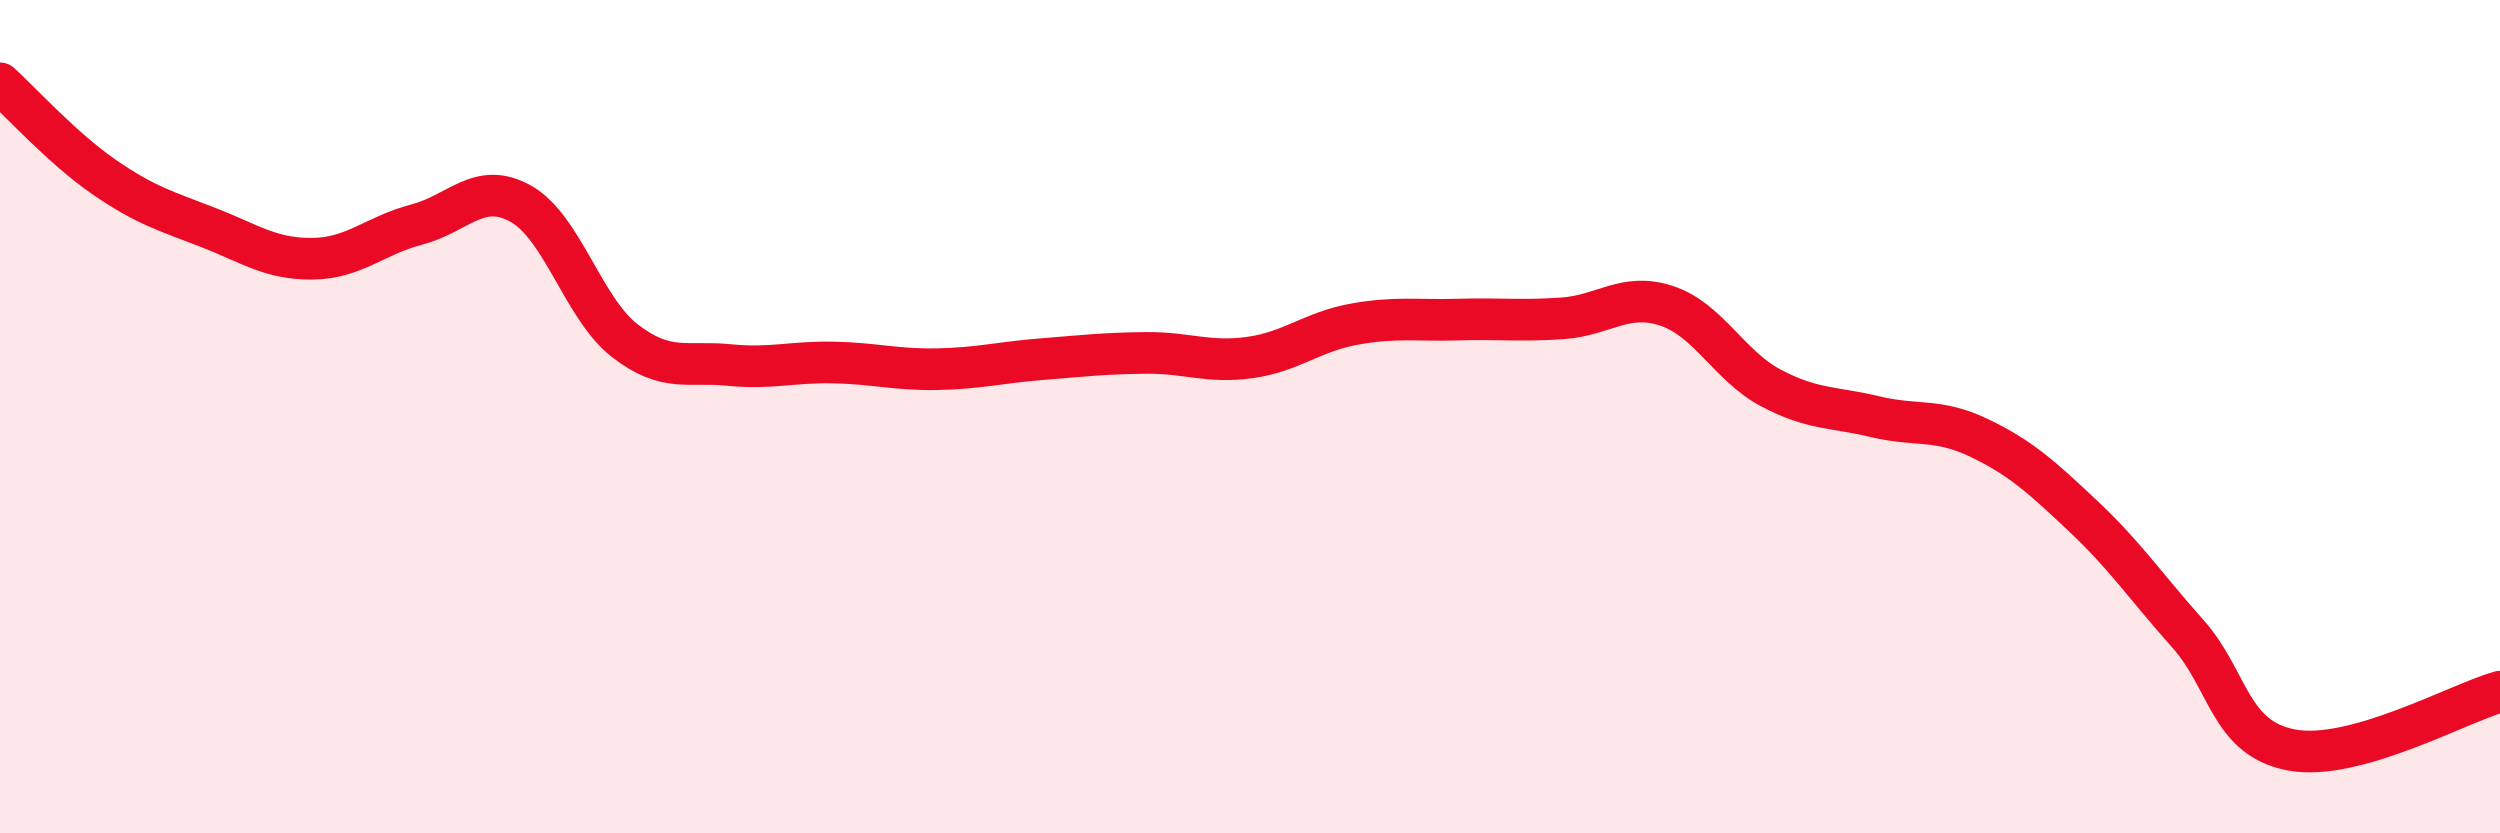 
    <svg width="60" height="20" viewBox="0 0 60 20" xmlns="http://www.w3.org/2000/svg">
      <path
        d="M 0,2 C 0.5,2.45 1.5,3.56 2.5,4.25 C 3.5,4.94 4,5.07 5,5.46 C 6,5.85 6.5,6.22 7.5,6.21 C 8.5,6.2 9,5.65 10,5.39 C 11,5.13 11.5,4.33 12.5,4.89 C 13.5,5.45 14,7.41 15,8.18 C 16,8.95 16.5,8.66 17.5,8.76 C 18.5,8.86 19,8.68 20,8.7 C 21,8.72 21.5,8.88 22.5,8.86 C 23.5,8.84 24,8.7 25,8.62 C 26,8.54 26.5,8.48 27.5,8.47 C 28.5,8.46 29,8.72 30,8.58 C 31,8.44 31.5,7.96 32.5,7.78 C 33.5,7.6 34,7.7 35,7.67 C 36,7.64 36.5,7.71 37.5,7.64 C 38.5,7.57 39,7.01 40,7.34 C 41,7.67 41.5,8.78 42.5,9.31 C 43.5,9.84 44,9.76 45,10 C 46,10.24 46.5,10.03 47.5,10.51 C 48.5,10.99 49,11.45 50,12.39 C 51,13.33 51.5,14.08 52.5,15.2 C 53.5,16.32 53.5,17.72 55,18 C 56.5,18.28 59,16.88 60,16.6L60 20L0 20Z"
        fill="#EB0A25"
        opacity="0.1"
        stroke-linecap="round"
        stroke-linejoin="round"
      />
      <path
        d="M 0,2 C 0.5,2.45 1.5,3.56 2.5,4.25 C 3.5,4.94 4,5.07 5,5.46 C 6,5.85 6.5,6.22 7.5,6.21 C 8.5,6.2 9,5.65 10,5.39 C 11,5.13 11.5,4.33 12.5,4.89 C 13.5,5.45 14,7.41 15,8.18 C 16,8.95 16.5,8.66 17.5,8.76 C 18.5,8.86 19,8.68 20,8.7 C 21,8.72 21.5,8.88 22.5,8.86 C 23.5,8.84 24,8.7 25,8.62 C 26,8.54 26.5,8.48 27.5,8.47 C 28.5,8.46 29,8.72 30,8.58 C 31,8.44 31.5,7.96 32.5,7.78 C 33.5,7.6 34,7.7 35,7.67 C 36,7.64 36.5,7.71 37.5,7.64 C 38.5,7.57 39,7.01 40,7.34 C 41,7.67 41.5,8.78 42.5,9.31 C 43.5,9.84 44,9.76 45,10 C 46,10.24 46.5,10.03 47.5,10.51 C 48.5,10.99 49,11.45 50,12.39 C 51,13.33 51.5,14.08 52.5,15.2 C 53.5,16.32 53.5,17.72 55,18 C 56.5,18.28 59,16.88 60,16.6"
        stroke="#EB0A25"
        stroke-width="1"
        fill="none"
        stroke-linecap="round"
        stroke-linejoin="round"
      />
    </svg>
  